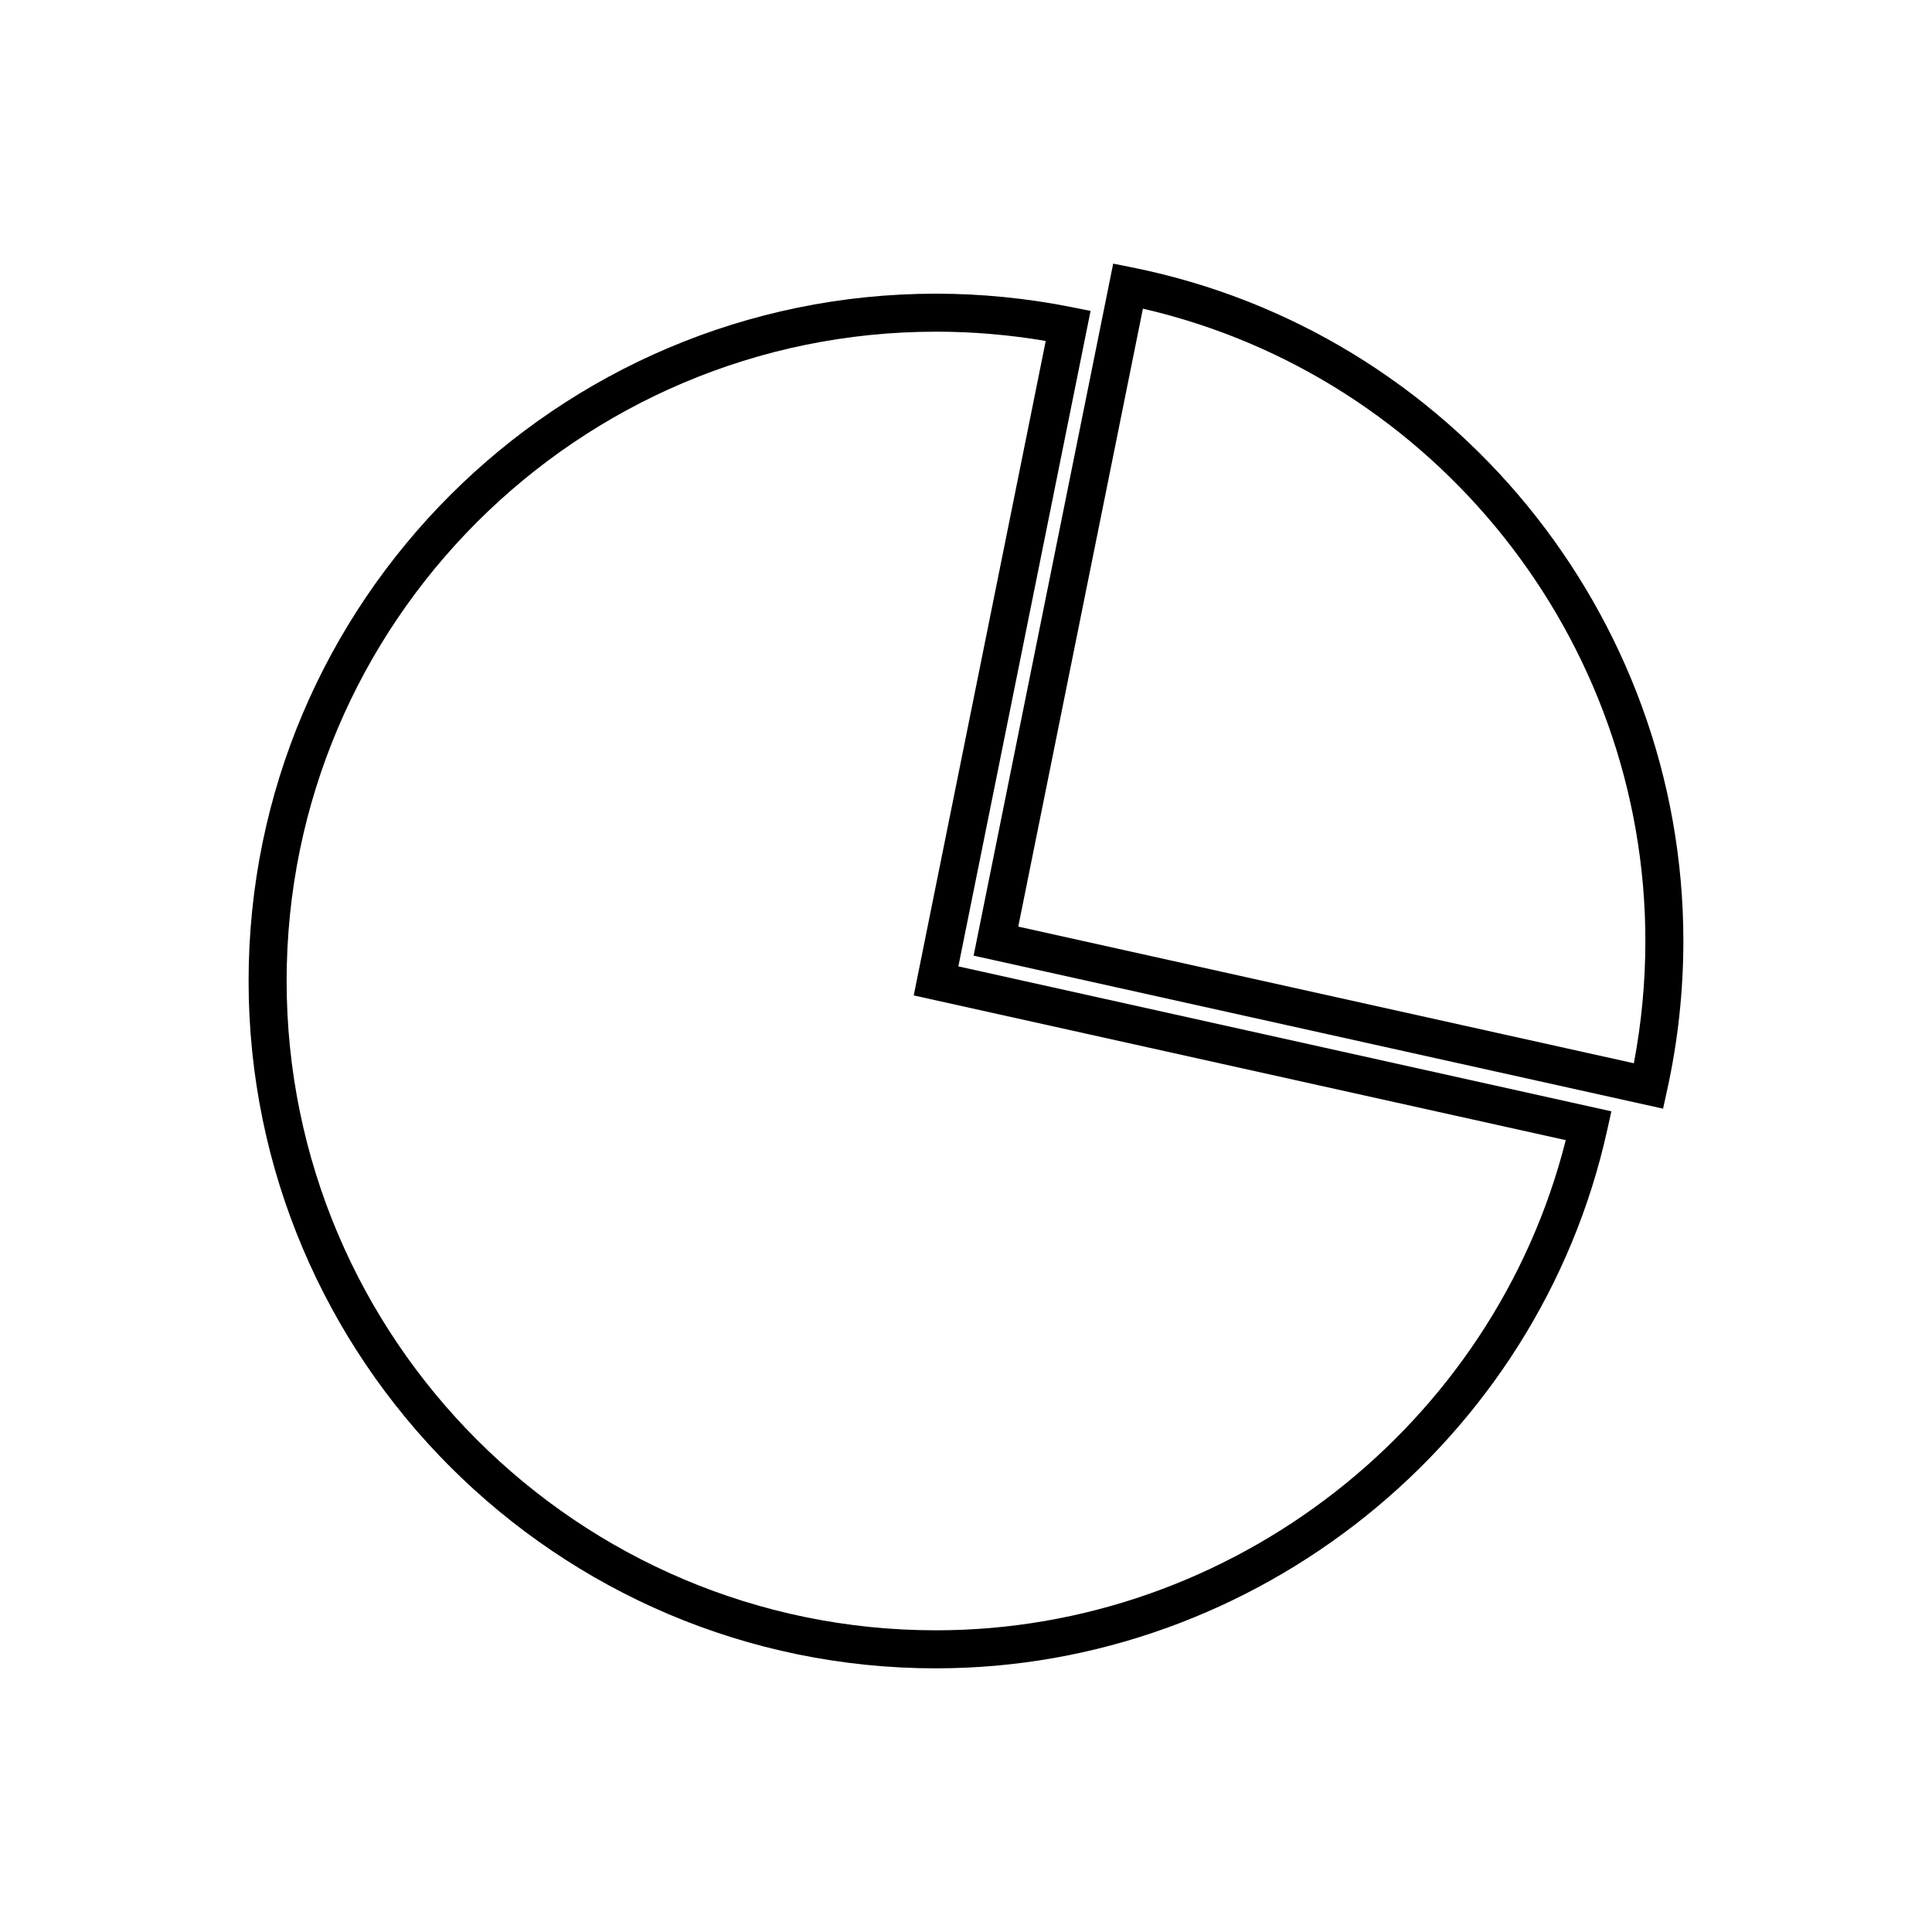<?xml version="1.0" encoding="UTF-8"?>
<!-- Uploaded to: ICON Repo, www.iconrepo.com, Generator: ICON Repo Mixer Tools -->
<svg fill="#000000" width="800px" height="800px" version="1.1" viewBox="144 144 512 512" xmlns="http://www.w3.org/2000/svg">
 <g>
  <path d="m584.73 437.81-182.71-40.555 36.988-183.39 4.934 0.988c84.699 16.953 146.17 92.043 146.17 178.55 0 13.246-1.445 26.527-4.301 39.477zm-170.88-48.25 163.14 36.211c2.023-10.66 3.051-21.523 3.051-32.363 0-80.035-55.703-149.73-133.16-167.61z"/>
  <path d="m392.06 586.13c-100.45 0-182.18-81.723-182.18-182.18 0-100.43 81.723-182.12 182.18-182.12 12.023 0 24.137 1.203 36.004 3.574l4.949 0.988-35.035 173.71 173.05 38.41-1.086 4.914c-18.258 82.688-93.066 142.7-177.88 142.7zm0-354.23c-94.898 0-172.1 77.184-172.1 172.05 0 94.898 77.203 172.1 172.1 172.1 78.441 0 147.82-54.328 166.88-129.9l-172.79-38.352 34.98-173.44c-9.617-1.633-19.371-2.461-29.066-2.461z"/>
 </g>
</svg>